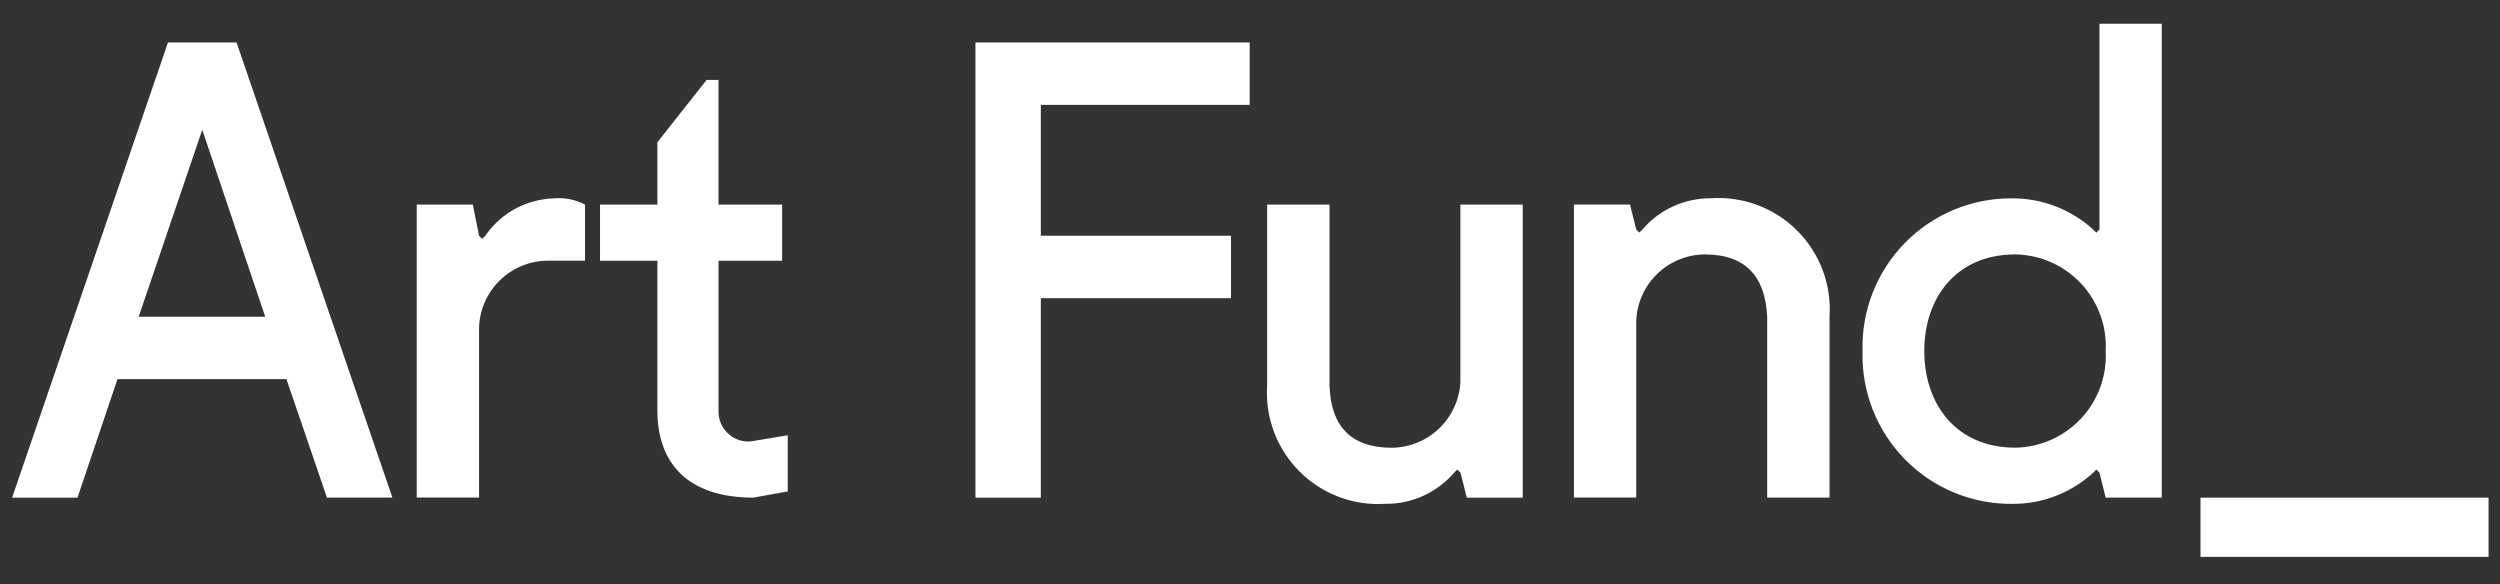 <svg width="154" height="36" viewBox="0 0 154 36" fill="none" xmlns="http://www.w3.org/2000/svg">
<rect x="0" y="0" width="154" height="36" fill="#333333" stroke="none"/>
<g clip-path="url(#clip0_149_20447)">
<path d="M10.347 2.617H14.572L24.173 30.654H20.141L17.645 23.356H7.236L4.774 30.655H0.746L10.347 2.617ZM8.542 19.512H16.338L12.459 7.994L8.542 19.512ZM25.671 12.604H29.127L29.509 14.524L29.701 14.716L29.893 14.524C30.366 13.834 30.995 13.266 31.729 12.866C32.463 12.465 33.281 12.244 34.117 12.22C34.78 12.159 35.447 12.292 36.037 12.601V16.057H33.736C32.644 16.065 31.597 16.492 30.811 17.249C30.025 18.006 29.56 19.036 29.511 20.127V30.65H25.671V12.604ZM36.963 16.06H40.496V25.276C40.496 28.733 42.57 30.654 46.411 30.654L48.523 30.272V26.814L46.219 27.195C45.961 27.211 45.702 27.173 45.46 27.083C45.217 26.992 44.997 26.852 44.812 26.671C44.627 26.49 44.483 26.272 44.388 26.032C44.293 25.791 44.249 25.534 44.26 25.275V16.06H48.178V12.604H44.259V4.922H43.529L40.495 8.764V12.604H36.962V16.06H36.963ZM60.088 2.617H76.981V6.458H64.115V14.523H75.829V18.368H64.115V30.658H60.088V2.617ZM93.802 30.655H90.351L89.97 29.118L89.77 28.922L89.578 29.114C89.056 29.722 88.408 30.209 87.678 30.541C86.949 30.873 86.156 31.041 85.354 31.034C84.379 31.1 83.401 30.956 82.486 30.613C81.57 30.269 80.739 29.734 80.048 29.043C79.357 28.351 78.822 27.52 78.478 26.605C78.135 25.69 77.991 24.712 78.056 23.736V12.604H81.897V23.742C81.973 26.2 83.168 27.582 85.737 27.582C86.821 27.57 87.86 27.147 88.644 26.398C89.428 25.65 89.899 24.632 89.961 23.55V12.604H93.801V30.66L93.802 30.655ZM96.952 12.599H100.408L100.79 14.135L100.982 14.327L101.174 14.135C101.695 13.526 102.344 13.039 103.073 12.707C103.803 12.375 104.596 12.207 105.398 12.213C106.374 12.147 107.352 12.291 108.268 12.634C109.183 12.978 110.015 13.513 110.706 14.204C111.398 14.896 111.933 15.727 112.277 16.643C112.62 17.558 112.764 18.537 112.698 19.512V30.651H108.858V19.512C108.742 17.054 107.552 15.672 105.018 15.672C103.926 15.68 102.88 16.106 102.094 16.863C101.307 17.621 100.842 18.651 100.794 19.741V30.65H96.953V12.604L96.952 12.599ZM133.168 1.461H129.328V14.135L129.135 14.332L128.943 14.14C127.578 12.897 125.796 12.212 123.95 12.219C122.721 12.208 121.502 12.446 120.366 12.918C119.23 13.389 118.202 14.085 117.341 14.964C116.481 15.842 115.806 16.885 115.358 18.03C114.91 19.175 114.697 20.399 114.733 21.628C114.697 22.857 114.909 24.081 115.358 25.226C115.806 26.372 116.48 27.415 117.341 28.293C118.201 29.172 119.23 29.867 120.366 30.339C121.502 30.811 122.721 31.048 123.95 31.038C125.797 31.052 127.581 30.366 128.943 29.118L129.135 28.922L129.327 29.114L129.708 30.651H133.164V1.466L133.168 1.461ZM129.712 21.623C129.751 22.383 129.636 23.143 129.375 23.858C129.114 24.572 128.711 25.227 128.191 25.782C127.671 26.338 127.045 26.783 126.349 27.092C125.654 27.4 124.903 27.565 124.142 27.577C120.494 27.577 118.535 24.889 118.535 21.623C118.535 18.358 120.493 15.671 124.142 15.671C124.904 15.683 125.654 15.848 126.35 16.156C127.046 16.465 127.673 16.91 128.193 17.466C128.713 18.022 129.115 18.677 129.376 19.393C129.637 20.108 129.751 20.868 129.712 21.628V21.623ZM153.295 30.655V34.303H135.551V30.655H153.295Z" fill="white"/>
</g>
<defs>
<clipPath id="clip0_149_20447">
<rect width="152.59" height="34.333" fill="white" transform="translate(0.705 0.565)"/>
</clipPath>
</defs>
</svg>
